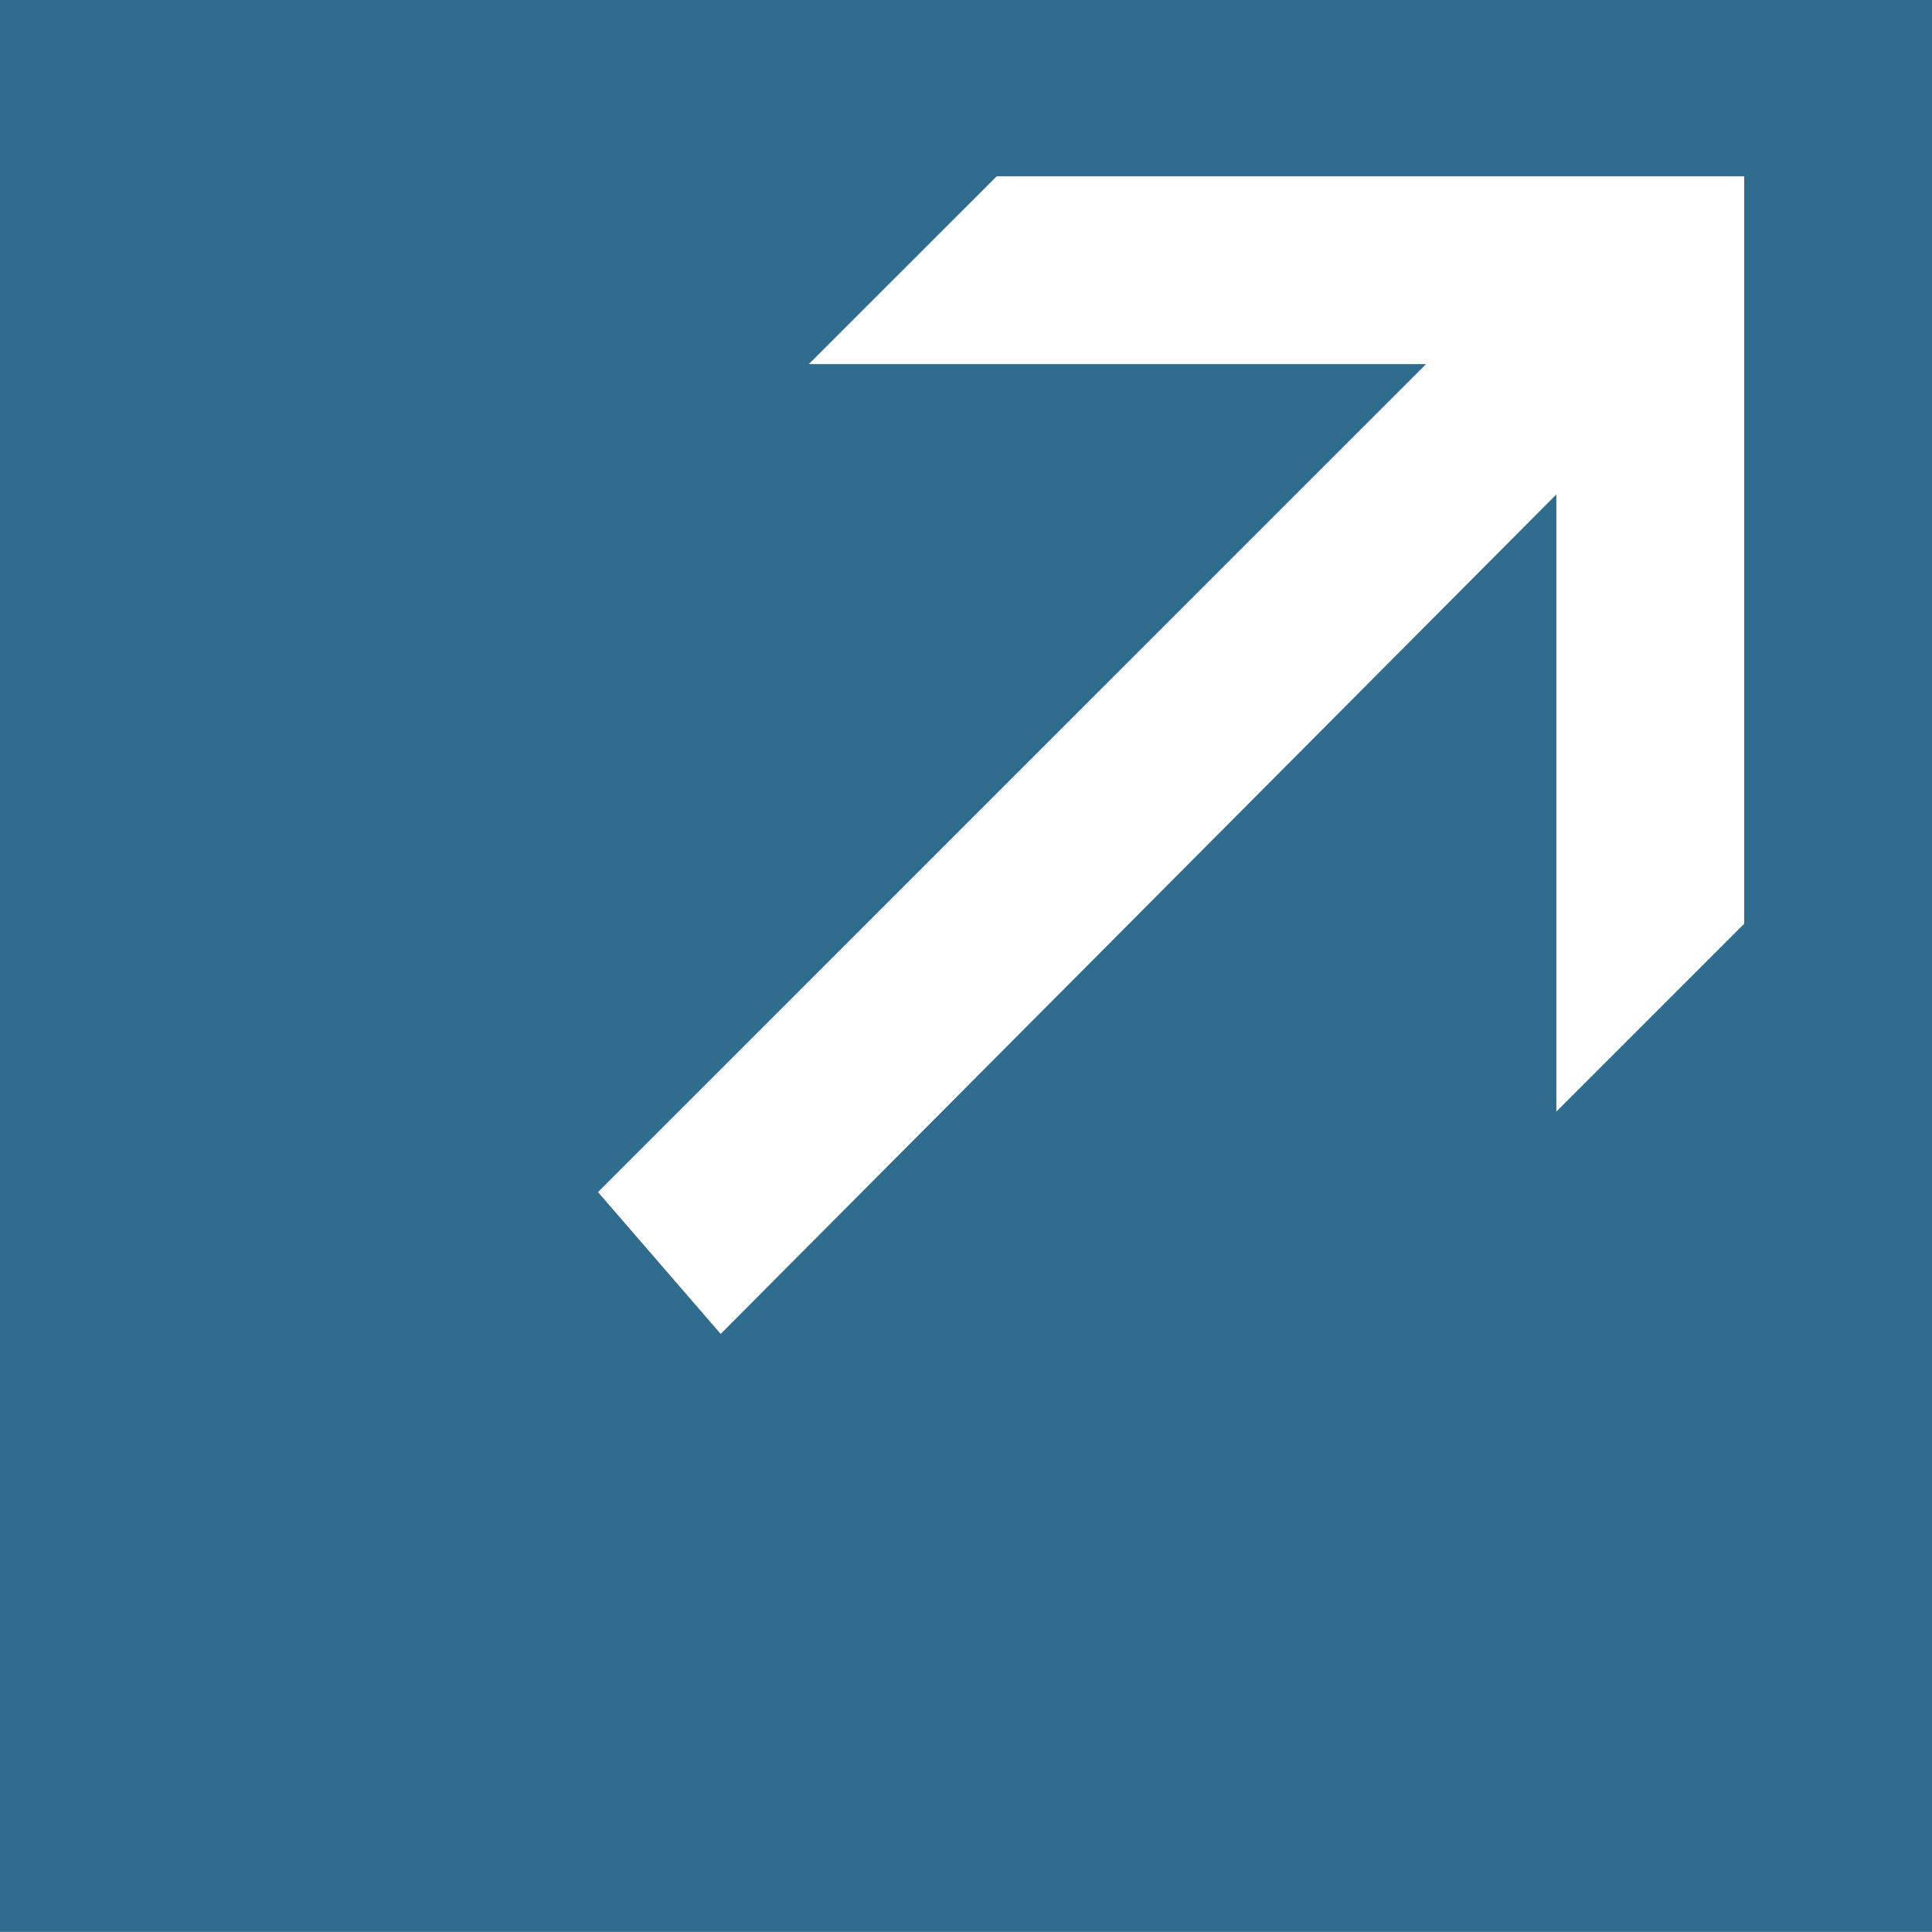 <svg width="48" height="48" viewBox="0 0 48 48" fill="none" xmlns="http://www.w3.org/2000/svg">
<path fill-rule="evenodd" clip-rule="evenodd" d="M0 -0.001H48V47.998H0V-0.001ZM20.095 9.046L24.762 4.38H43.333V22.951L38.667 27.617V12.284L17.905 33.141L14.857 29.617L35.429 9.046H20.095Z" fill="#306C8D"/>
</svg>
